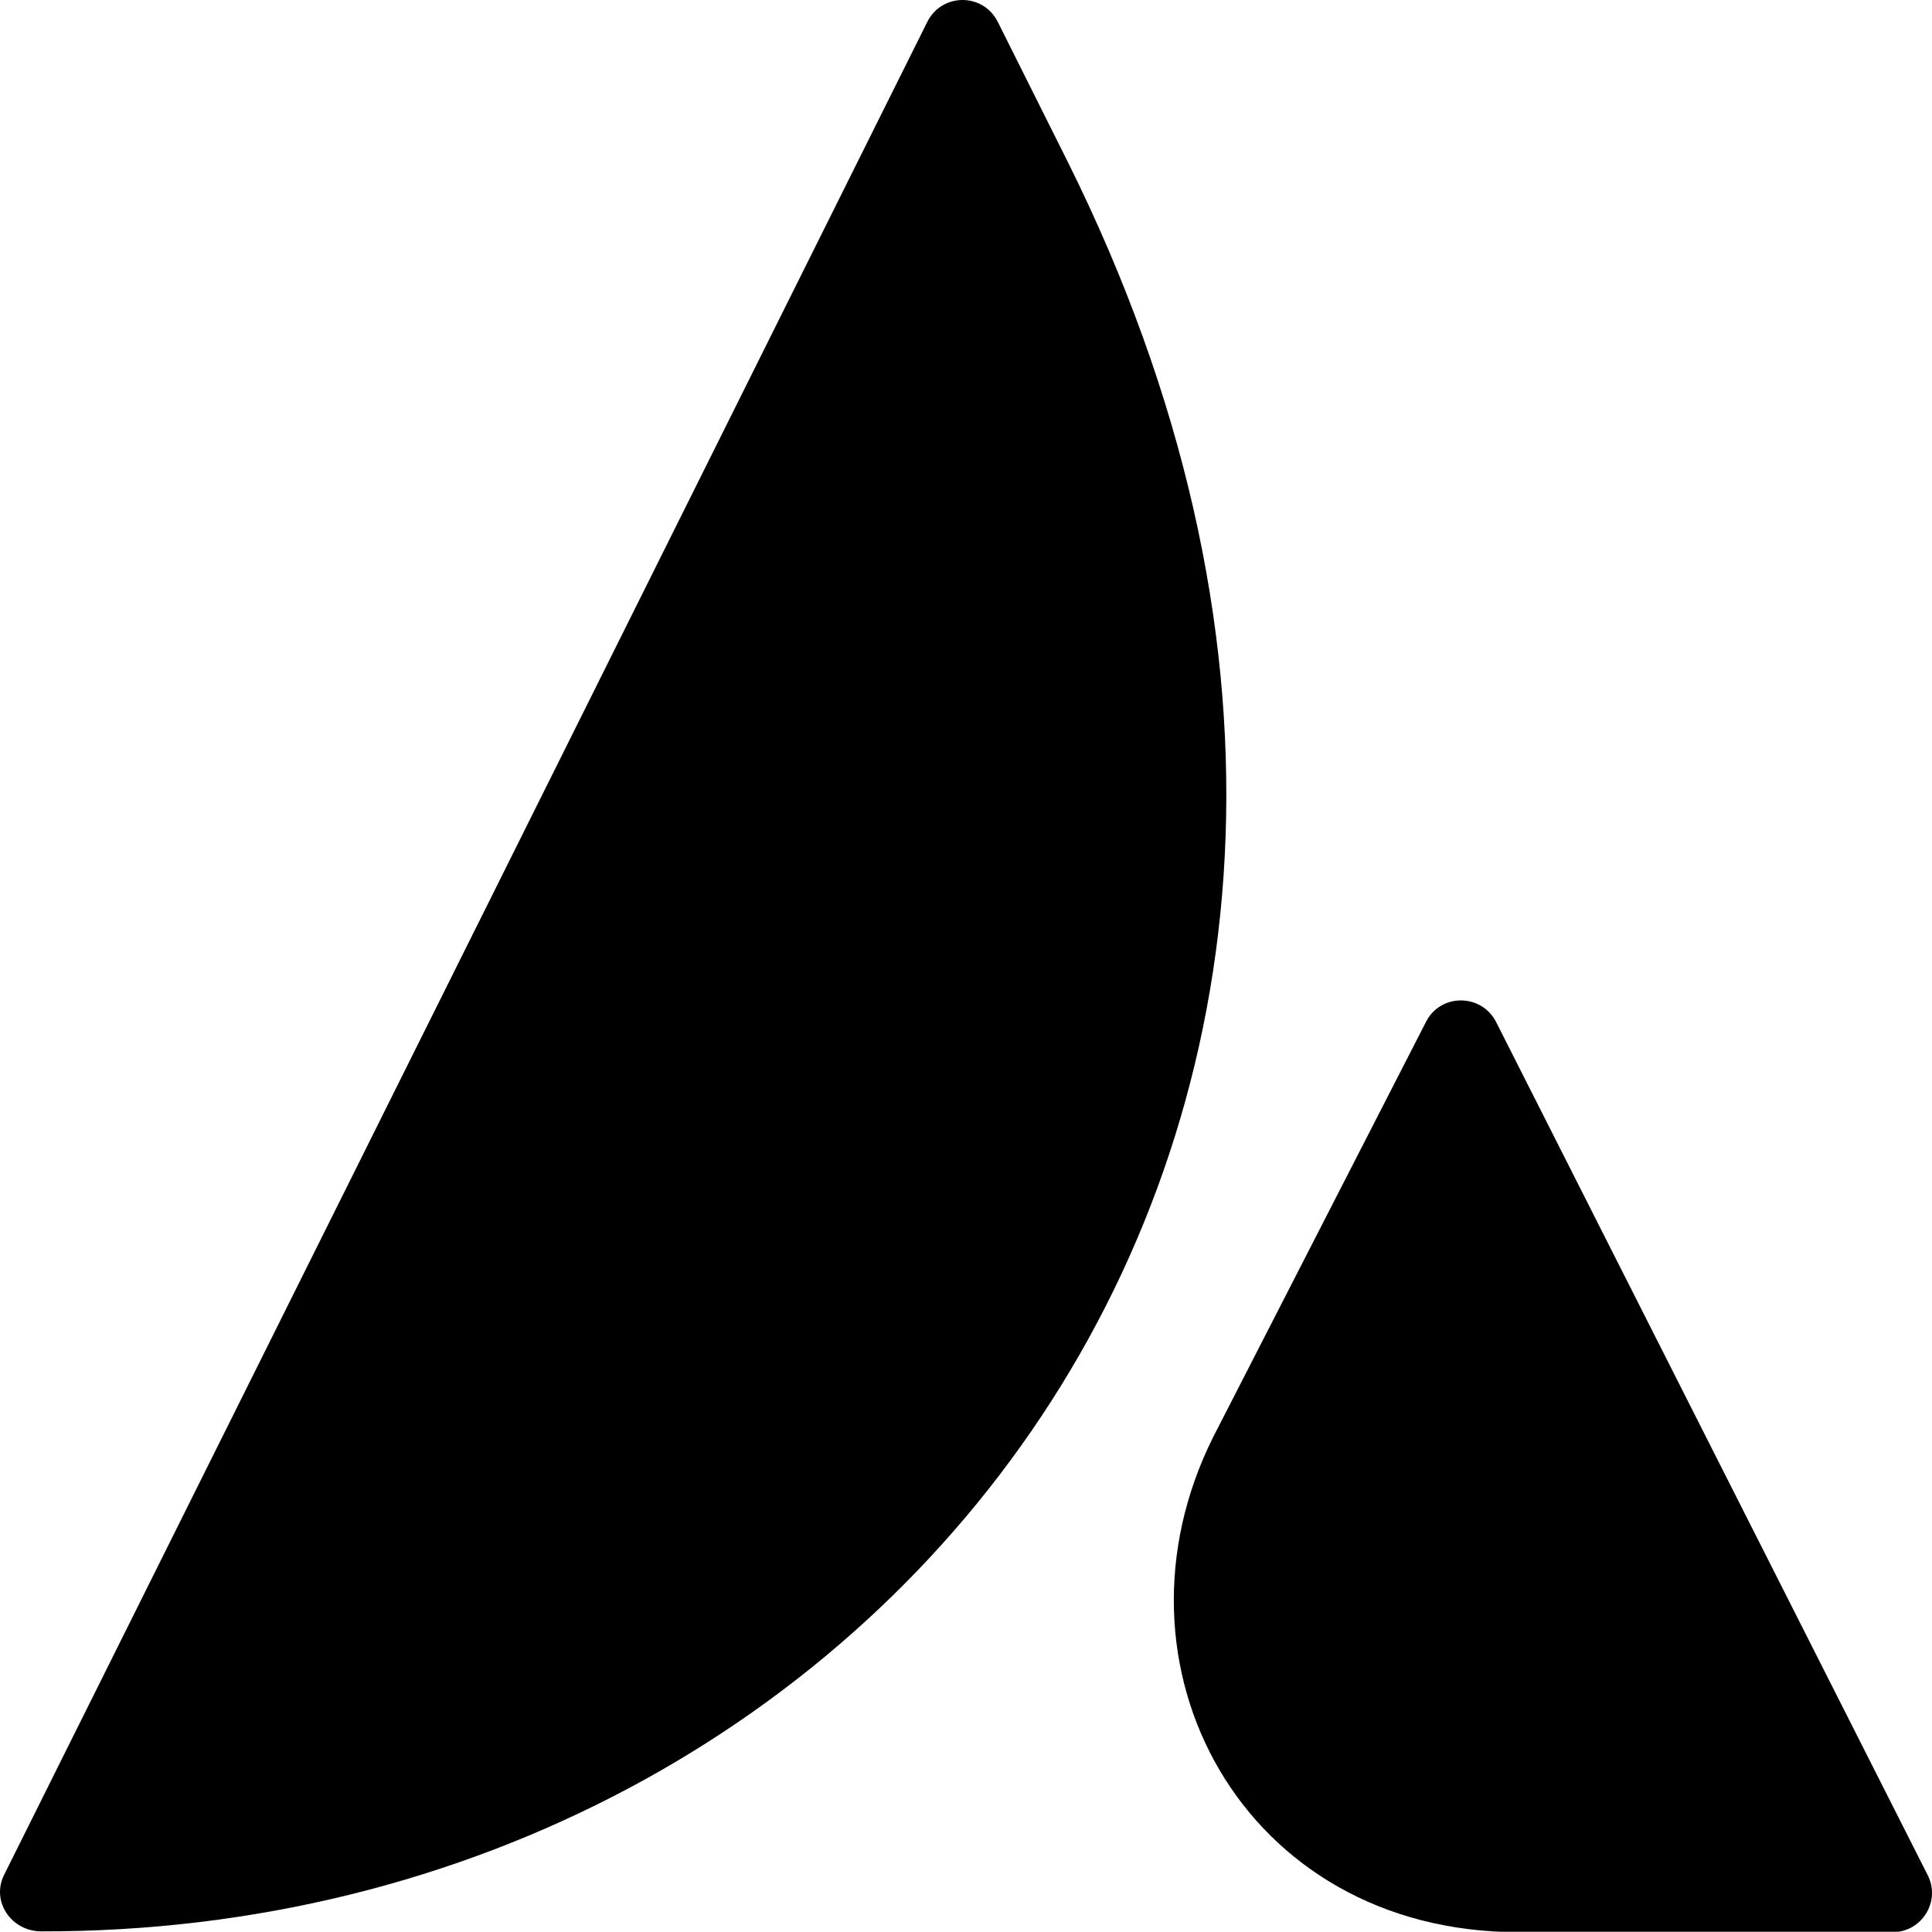 <?xml version="1.0" encoding="UTF-8" standalone="no"?>
<!-- Generator: Adobe Illustrator 24.3.0, SVG Export Plug-In . SVG Version: 6.00 Build 0)  -->
<svg xmlns:inkscape="http://www.inkscape.org/namespaces/inkscape" xmlns:sodipodi="http://sodipodi.sourceforge.net/DTD/sodipodi-0.dtd" xmlns:xlink="http://www.w3.org/1999/xlink" xmlns="http://www.w3.org/2000/svg" xmlns:svg="http://www.w3.org/2000/svg" version="1.1" id="Layer_1" x="0px" y="0px" width="499.987" height="499.925" viewBox="0 0 499.987 499.925" xml:space="preserve" sodipodi:docname="avada-g.svg" inkscape:export-filename="avada-g_white.svg" inkscape:export-xdpi="96" inkscape:export-ydpi="96"><defs id="defs3"></defs>
<style type="text/css" id="style1">
	.st0{clip-path:url(#SVGID_2_);}
	.st1{fill:#65BC7B;}
</style>
<g id="g3" transform="translate(-2.2298942e-4,-0.075)">
	<defs id="defs1"><rect id="SVGID_1_" width="500" height="500" x="0" y="0"></rect></defs>
	<clipPath id="SVGID_2_">
		<use xlink:href="#SVGID_1_" style="overflow:visible" id="use1"></use>
	</clipPath>
	<g class="st0" clip-path="url(#SVGID_2_)" id="g2">
		<path class="st1" d="m 1.1,485.2 c -3.5,6.9 1.8,14.7 9.6,14.7 221.6,0.4 387,-213.9 265.6,-458 L 258.2,5.7 c -3.8,-7.5 -14.4,-7.5 -18.2,0 z" id="path1" style="fill:#000000"></path>
		<path class="st1" d="m 387.2,264.6 c -3.8,-7.5 -14.5,-7.5 -18.2,0 l -55,107.3 c -29.6,59.1 7.6,128.2 78.9,128.2 h 96.9 c 7.5,0 12.5,-7.9 9.1,-14.7 z" id="path2" inkscape:label="path2" style="fill:#000000"></path>
	</g>
</g>
</svg>
